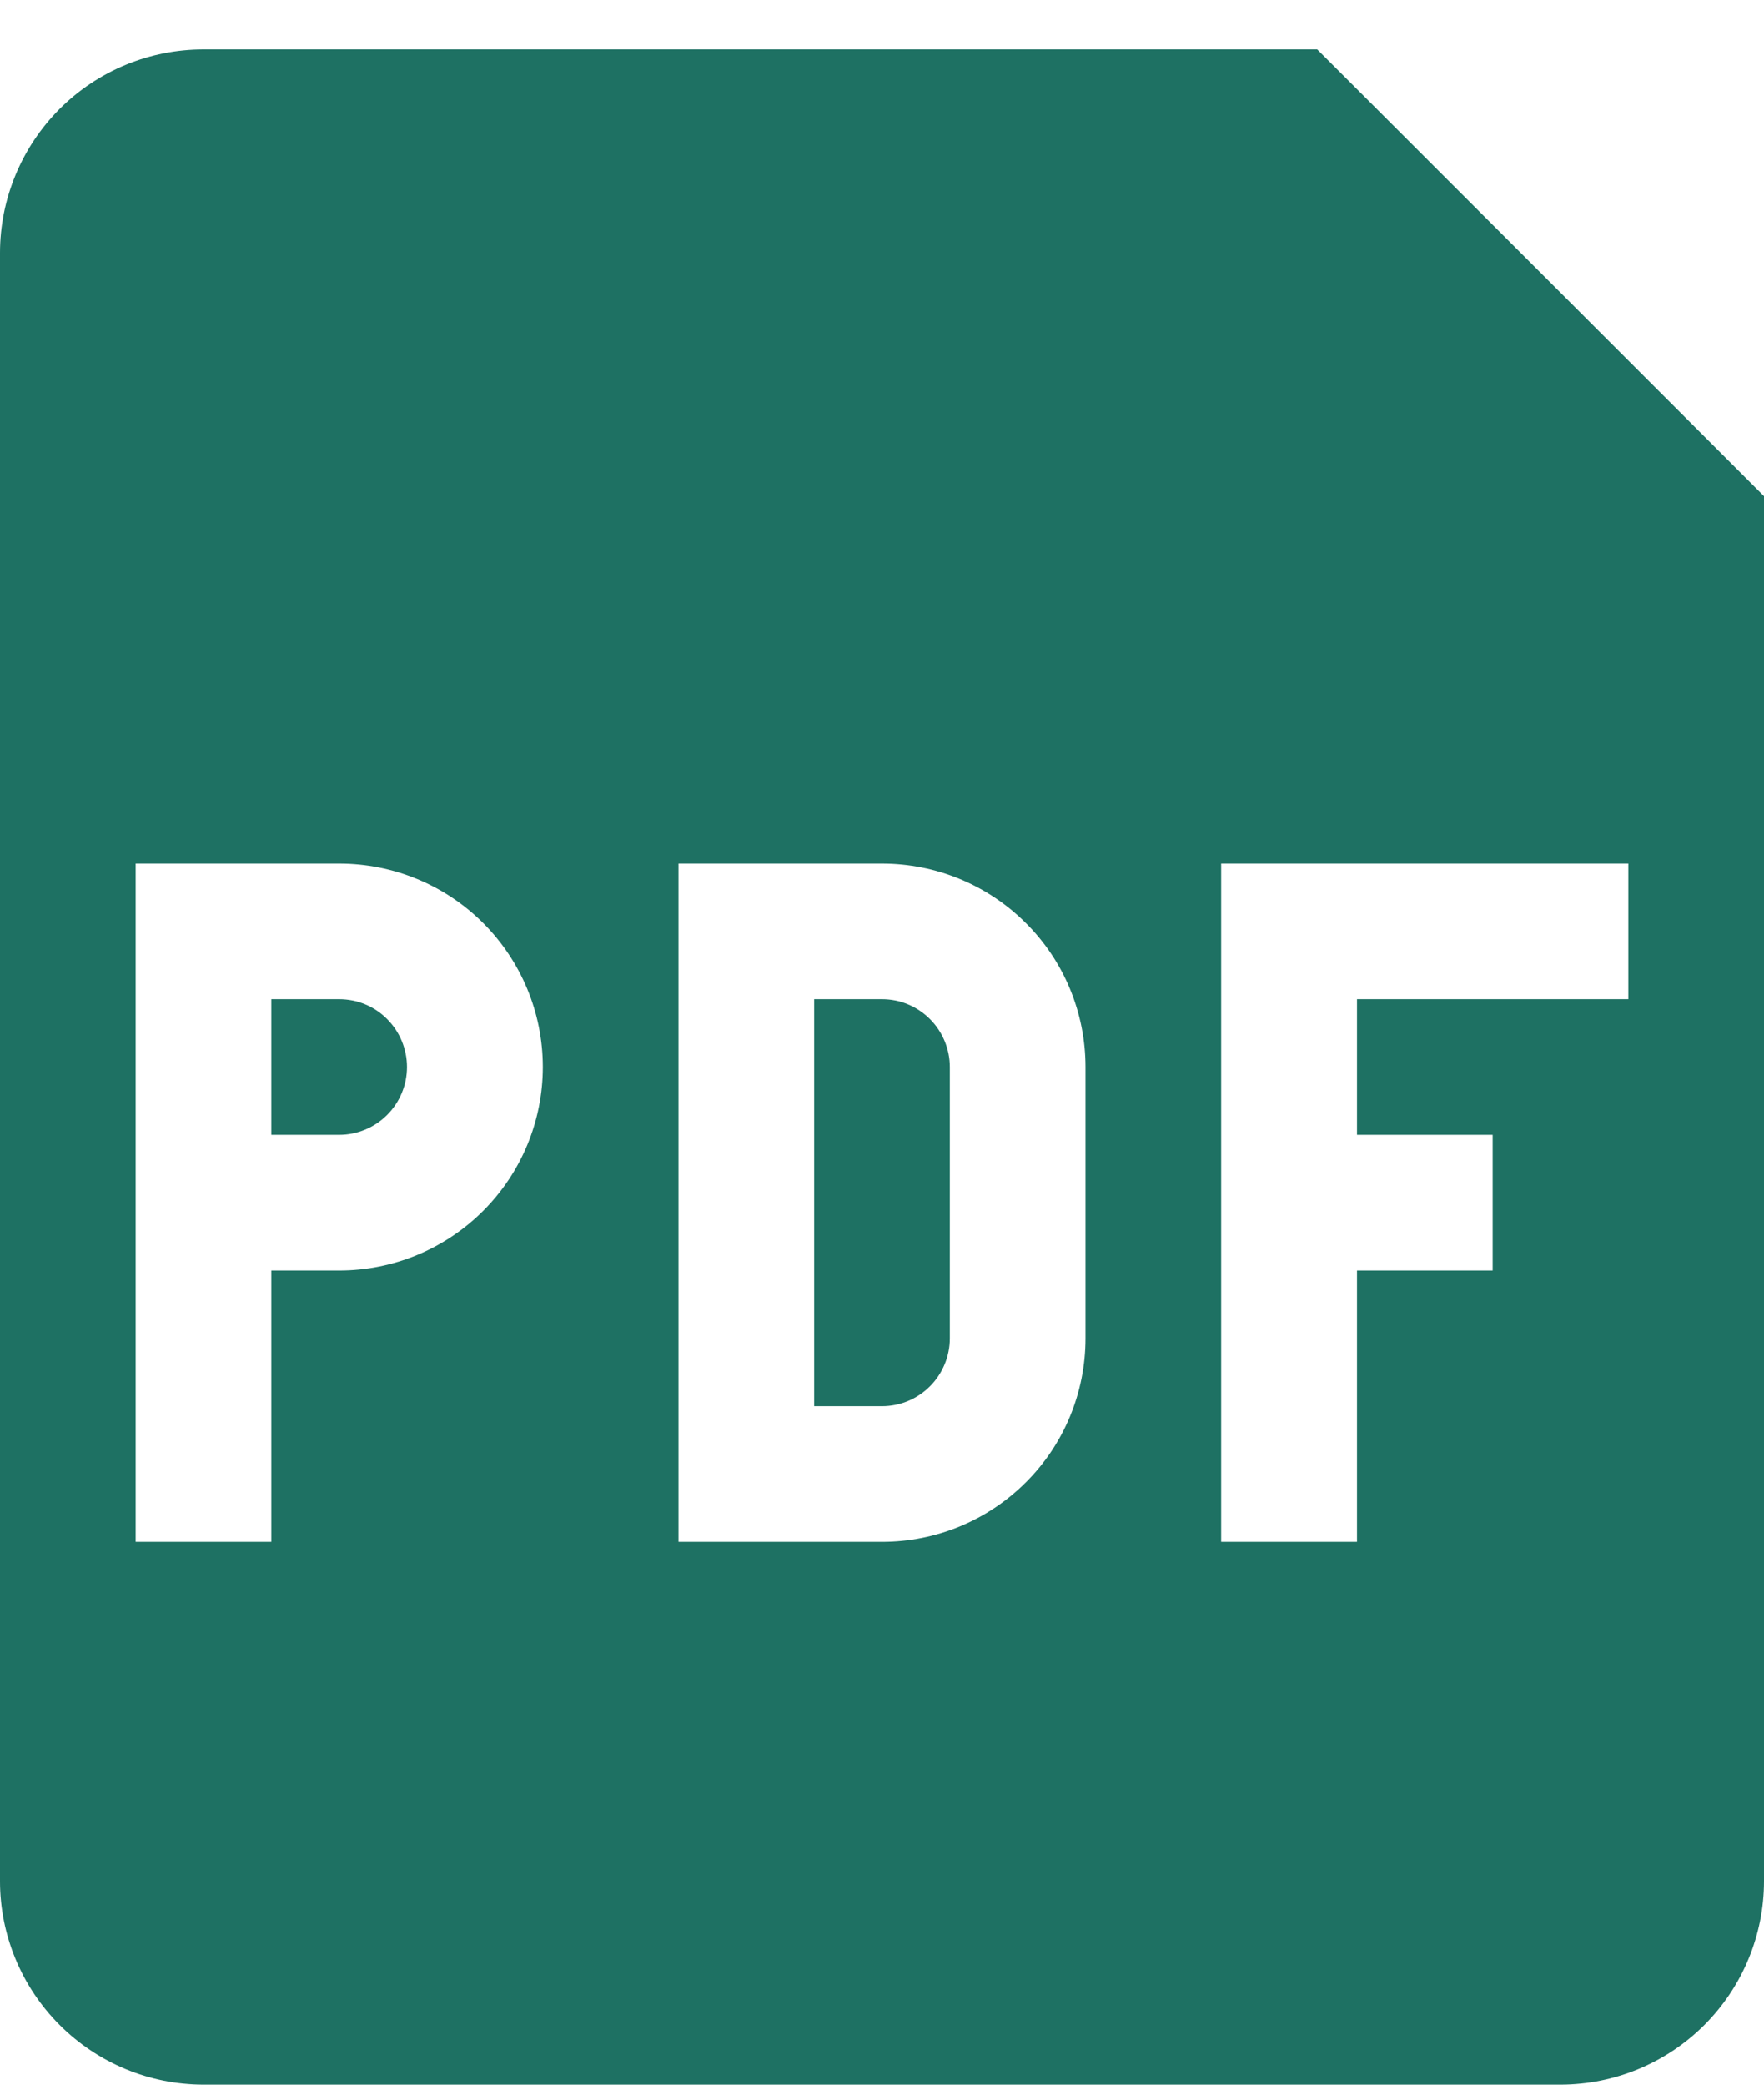 <svg width="11" height="13" viewBox="0 0 11 13" fill="none" xmlns="http://www.w3.org/2000/svg">
    <path d="M2.115 7.077H1.692V6.231H2.115C2.227 6.231 2.335 6.275 2.414 6.355C2.493 6.434 2.538 6.542 2.538 6.654C2.538 6.766 2.493 6.874 2.414 6.953C2.335 7.032 2.227 7.077 2.115 7.077ZM5.077 8.769V6.231H5.5C5.612 6.231 5.719 6.275 5.799 6.355C5.878 6.434 5.923 6.542 5.923 6.654V8.346C5.923 8.458 5.878 8.566 5.799 8.645C5.719 8.725 5.612 8.769 5.5 8.769H5.077Z" fill="#1E7163"/>
    <path fill-rule="evenodd" clip-rule="evenodd" d="M0 1.577C0 1.24 0.134 0.918 0.372 0.679C0.61 0.441 0.933 0.308 1.269 0.308L8.214 0.308L11 3.094V11.731C11 12.067 10.866 12.39 10.628 12.628C10.39 12.866 10.067 13 9.731 13H1.269C0.933 13 0.61 12.866 0.372 12.628C0.134 12.39 0 12.067 0 11.731V1.577ZM2.115 5.385H0.846V9.615H1.692V7.923H2.115C2.452 7.923 2.775 7.789 3.013 7.551C3.251 7.313 3.385 6.991 3.385 6.654C3.385 6.317 3.251 5.994 3.013 5.756C2.775 5.518 2.452 5.385 2.115 5.385ZM5.5 5.385H4.231V9.615H5.5C5.837 9.615 6.159 9.482 6.397 9.244C6.636 9.006 6.769 8.683 6.769 8.346V6.654C6.769 6.317 6.636 5.994 6.397 5.756C6.159 5.518 5.837 5.385 5.5 5.385ZM7.615 9.615V5.385H10.154V6.231H8.462V7.077H9.308V7.923H8.462V9.615H7.615Z" fill="#1E7163"/>
</svg>
